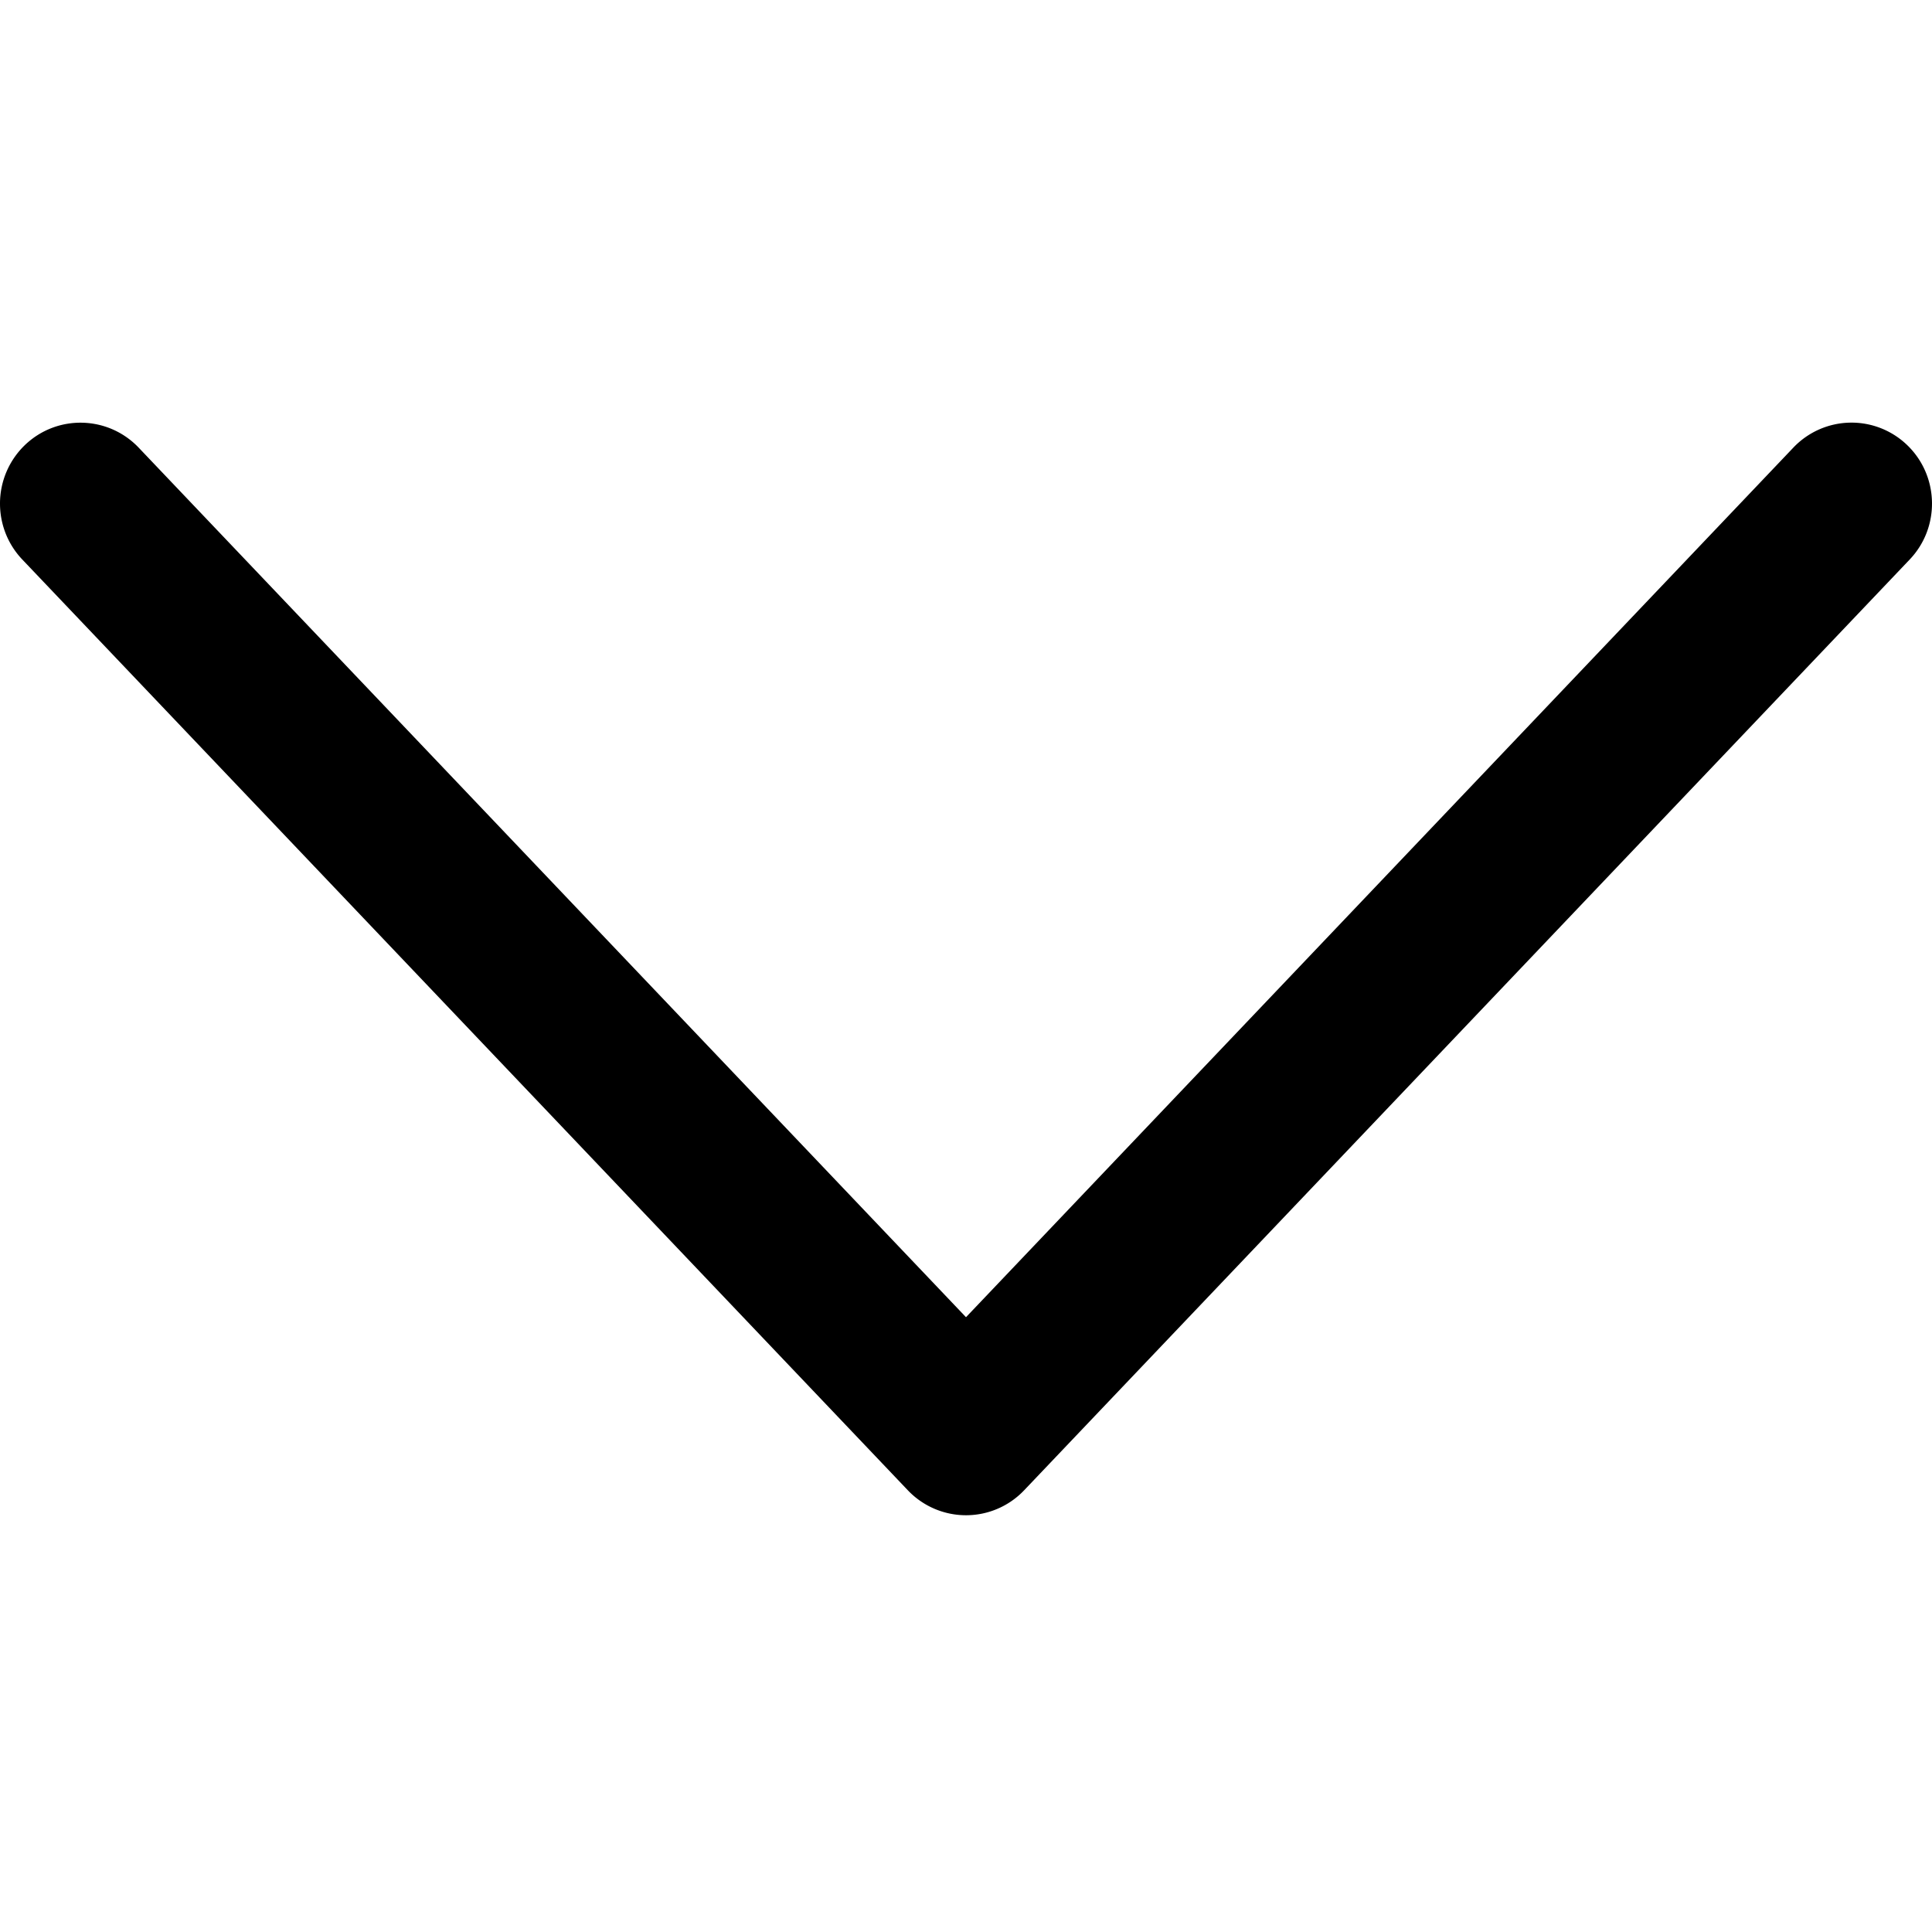 <svg xmlns="http://www.w3.org/2000/svg" width="256" height="256" viewBox="0 0 256 256" class="down-arrow"><path fill="#000" fill-rule="nonzero" d="M0 66.73c0 2.66.981 5.33 2.955 7.41l117.332 123.323a10.64 10.64 0 0 0 7.712 3.314c2.912 0 5.696-1.19 7.712-3.314L253.043 74.14c4.074-4.278 3.914-11.077-.331-15.163a10.627 10.627 0 0 0-15.083.333L128 174.536 18.379 59.32c-4.075-4.279-10.827-4.429-15.083-.343A10.76 10.76 0 0 0 0 66.73"></path></svg>